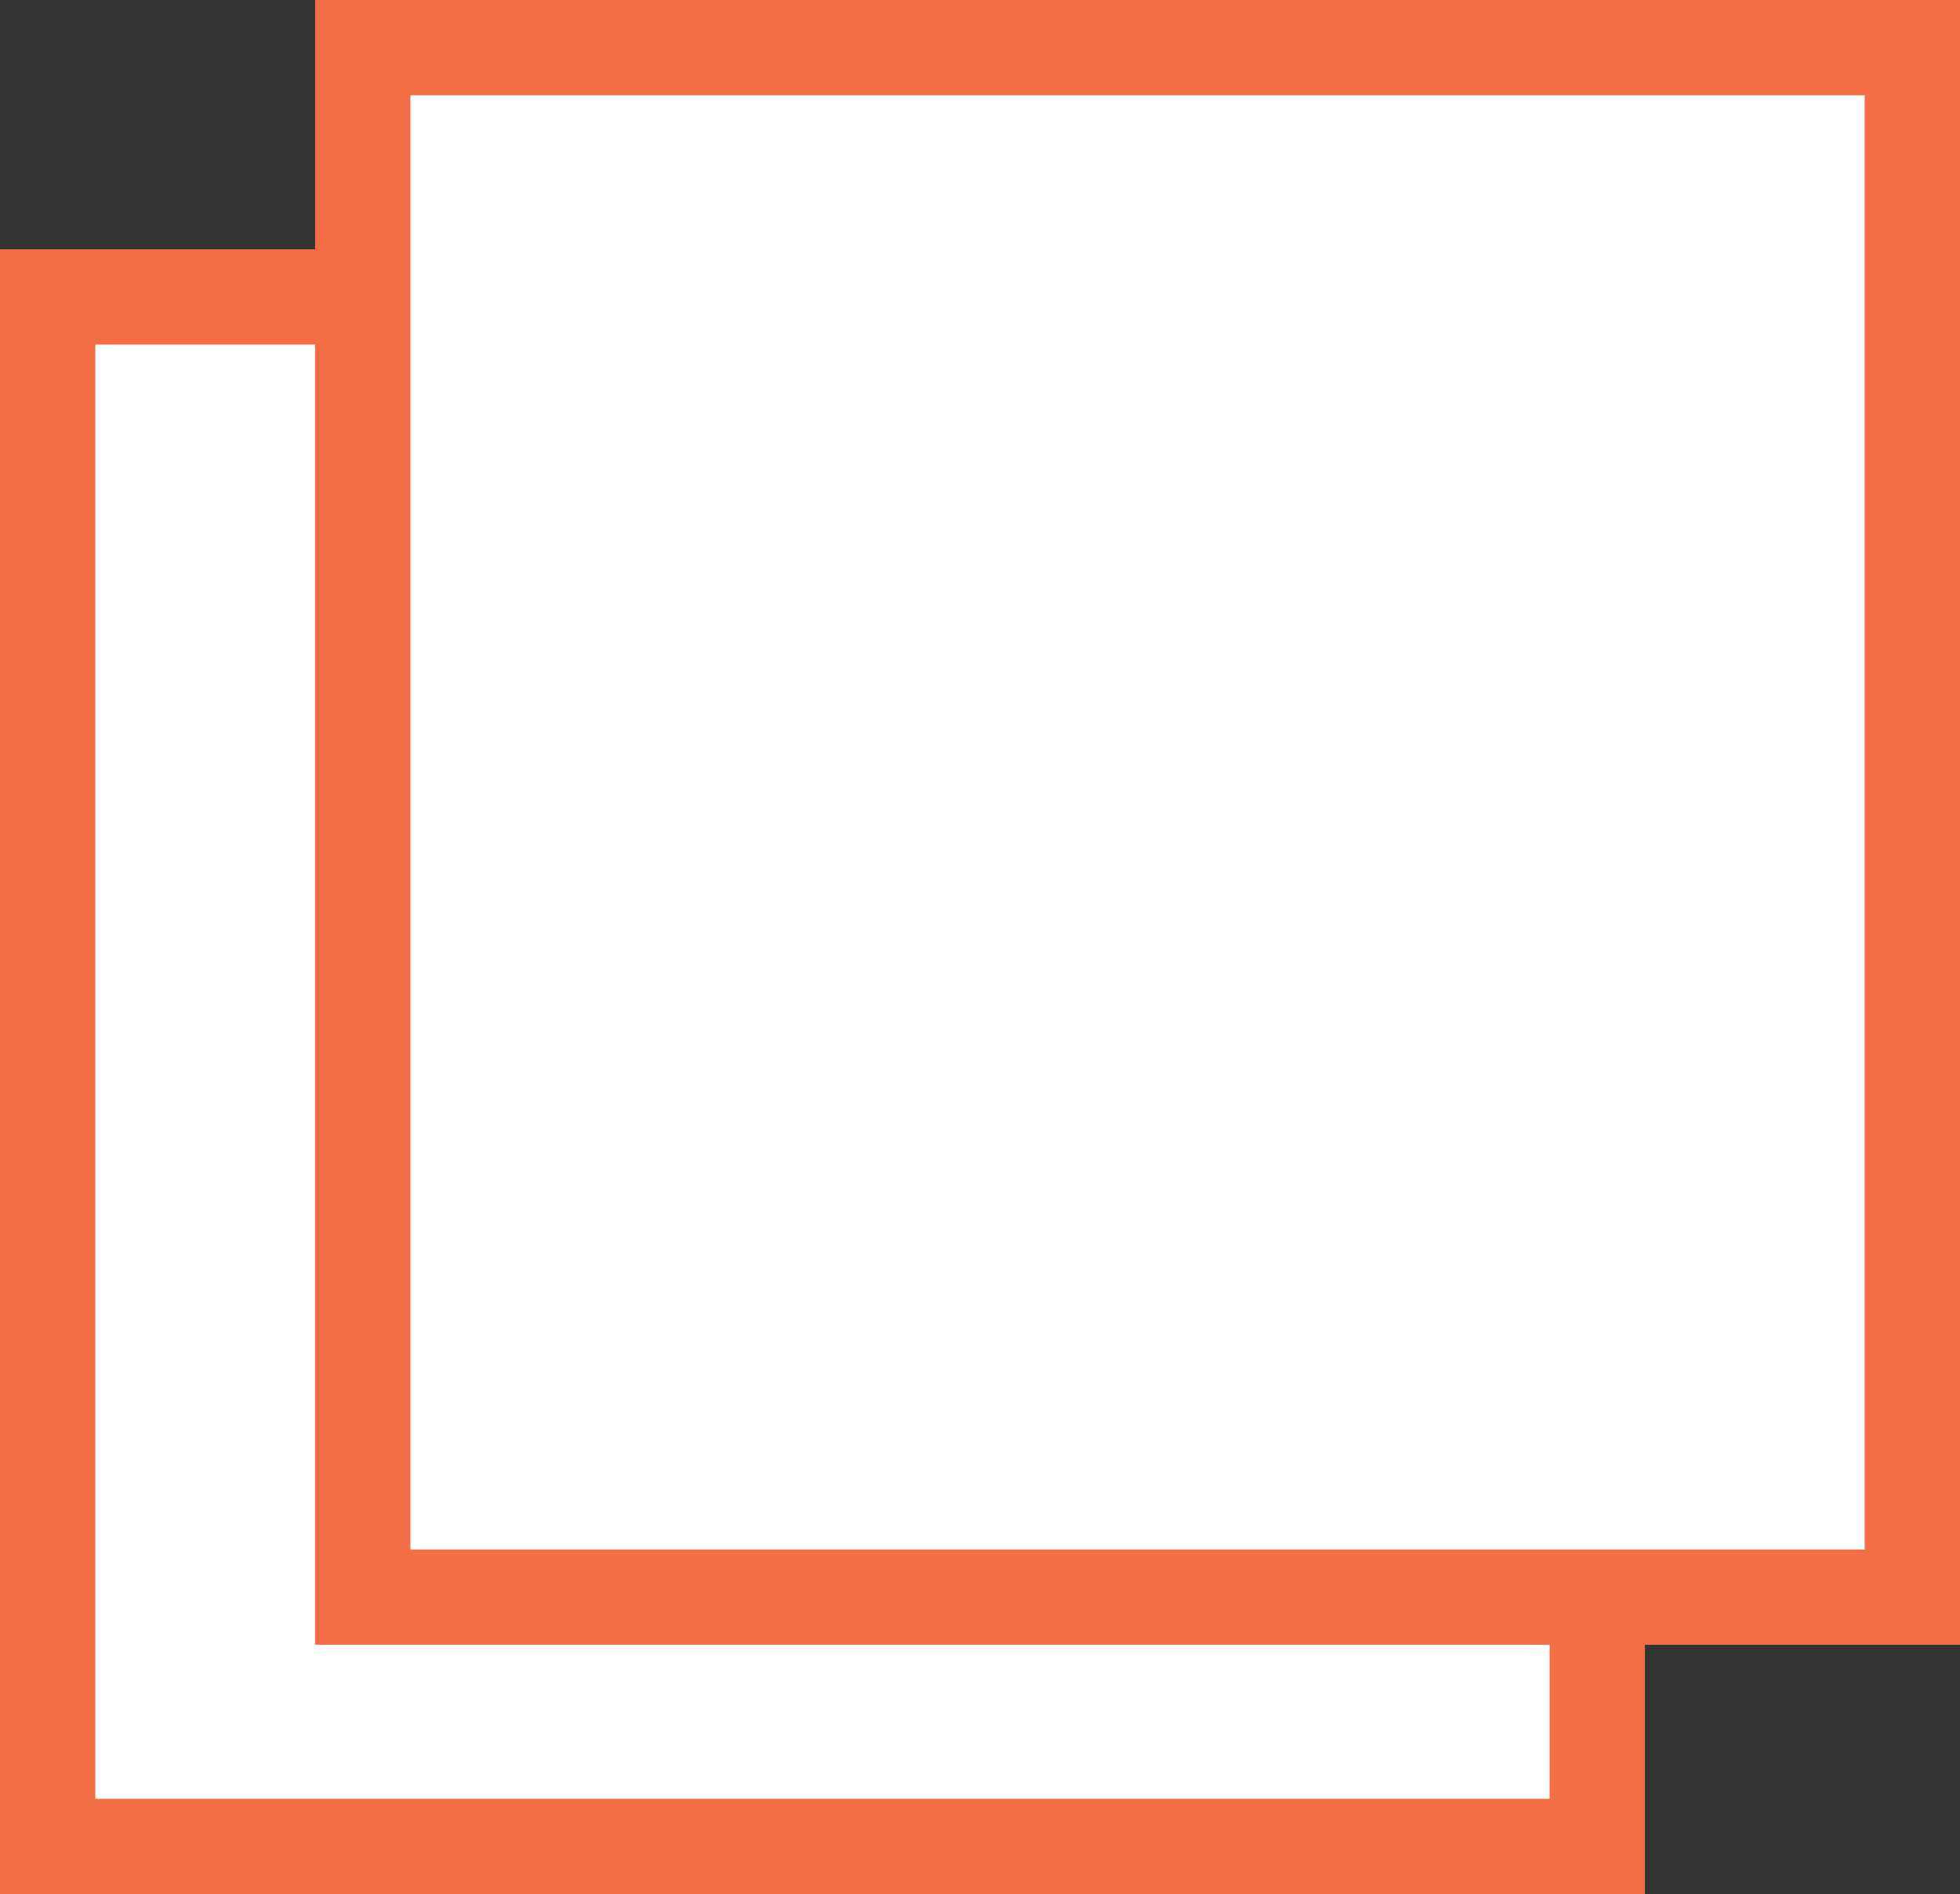 <svg id="Layer_1" data-name="Layer 1" xmlns="http://www.w3.org/2000/svg" viewBox="0 0 41.12 39.74">
  <rect x="0" y="0" width="41.12" height="39.74" fill="#333333" stroke="none"/>
  <defs>
    <style>
      .cls-1 {
        fill: #fff;
        stroke: #f36e45;
        stroke-miterlimit: 10;
        stroke-width: 2px;
      }
    </style>
  </defs>
  <rect class="cls-1" x="1" y="6.23" width="32.51" height="32.51"/>
  <rect class="cls-1" x="7.61" y="1" width="32.51" height="32.51"/>
</svg>
